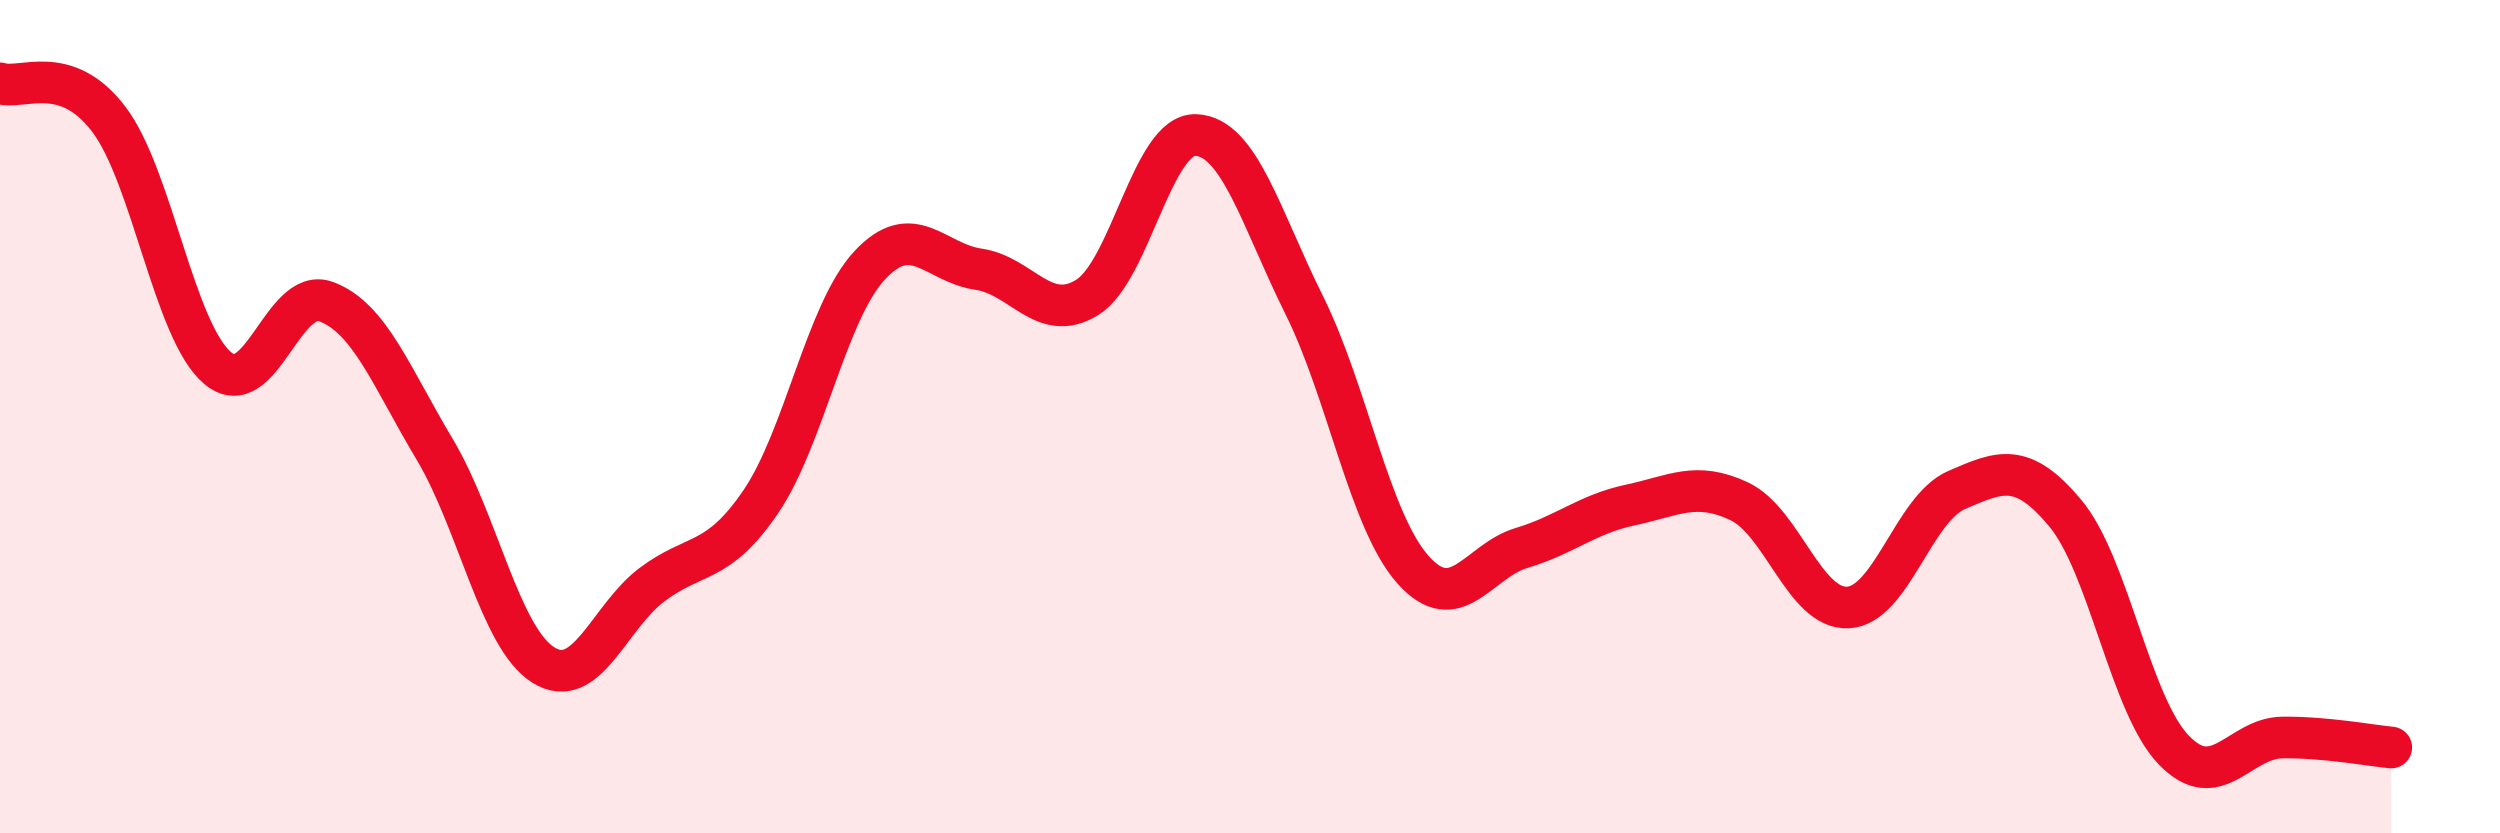 
    <svg width="60" height="20" viewBox="0 0 60 20" xmlns="http://www.w3.org/2000/svg">
      <path
        d="M 0,2 C 0.52,2.17 1.57,1.49 2.61,2.86 C 3.65,4.23 4.18,7.95 5.22,8.83 C 6.26,9.71 6.79,6.85 7.83,7.24 C 8.87,7.63 9.39,9.04 10.43,10.78 C 11.47,12.52 12,15.31 13.04,15.96 C 14.08,16.61 14.61,14.81 15.65,14.03 C 16.69,13.25 17.22,13.57 18.26,12.04 C 19.3,10.51 19.83,7.49 20.87,6.37 C 21.91,5.25 22.44,6.31 23.48,6.46 C 24.52,6.61 25.05,7.78 26.09,7.14 C 27.13,6.5 27.66,3.2 28.7,3.24 C 29.74,3.28 30.26,5.23 31.3,7.32 C 32.34,9.41 32.87,12.5 33.91,13.67 C 34.95,14.84 35.48,13.46 36.52,13.15 C 37.56,12.84 38.09,12.34 39.13,12.12 C 40.17,11.9 40.7,11.54 41.74,12.03 C 42.78,12.52 43.31,14.63 44.35,14.58 C 45.39,14.53 45.92,12.21 46.96,11.76 C 48,11.31 48.53,11.07 49.57,12.32 C 50.61,13.57 51.13,16.92 52.17,18 C 53.21,19.08 53.74,17.71 54.78,17.7 C 55.82,17.69 56.87,17.89 57.39,17.94L57.39 20L0 20Z"
        fill="#EB0A25"
        opacity="0.1"
        stroke-linecap="round"
        stroke-linejoin="round"
      />
      <path
        d="M 0,2 C 0.52,2.17 1.57,1.49 2.61,2.86 C 3.65,4.23 4.18,7.95 5.22,8.83 C 6.26,9.71 6.79,6.85 7.83,7.24 C 8.87,7.63 9.39,9.04 10.43,10.78 C 11.47,12.52 12,15.31 13.04,15.96 C 14.08,16.61 14.61,14.81 15.65,14.03 C 16.69,13.25 17.22,13.57 18.26,12.04 C 19.3,10.51 19.83,7.49 20.87,6.37 C 21.91,5.25 22.44,6.31 23.48,6.46 C 24.52,6.61 25.05,7.78 26.09,7.14 C 27.13,6.5 27.66,3.2 28.7,3.24 C 29.74,3.28 30.26,5.23 31.3,7.32 C 32.34,9.41 32.87,12.5 33.91,13.67 C 34.95,14.84 35.48,13.46 36.52,13.15 C 37.56,12.84 38.09,12.34 39.13,12.12 C 40.17,11.9 40.7,11.54 41.74,12.03 C 42.78,12.52 43.31,14.63 44.35,14.58 C 45.39,14.53 45.92,12.21 46.96,11.76 C 48,11.31 48.53,11.07 49.57,12.32 C 50.61,13.57 51.13,16.92 52.17,18 C 53.21,19.08 53.74,17.71 54.78,17.7 C 55.82,17.69 56.87,17.89 57.39,17.94"
        stroke="#EB0A25"
        stroke-width="1"
        fill="none"
        stroke-linecap="round"
        stroke-linejoin="round"
      />
    </svg>
  